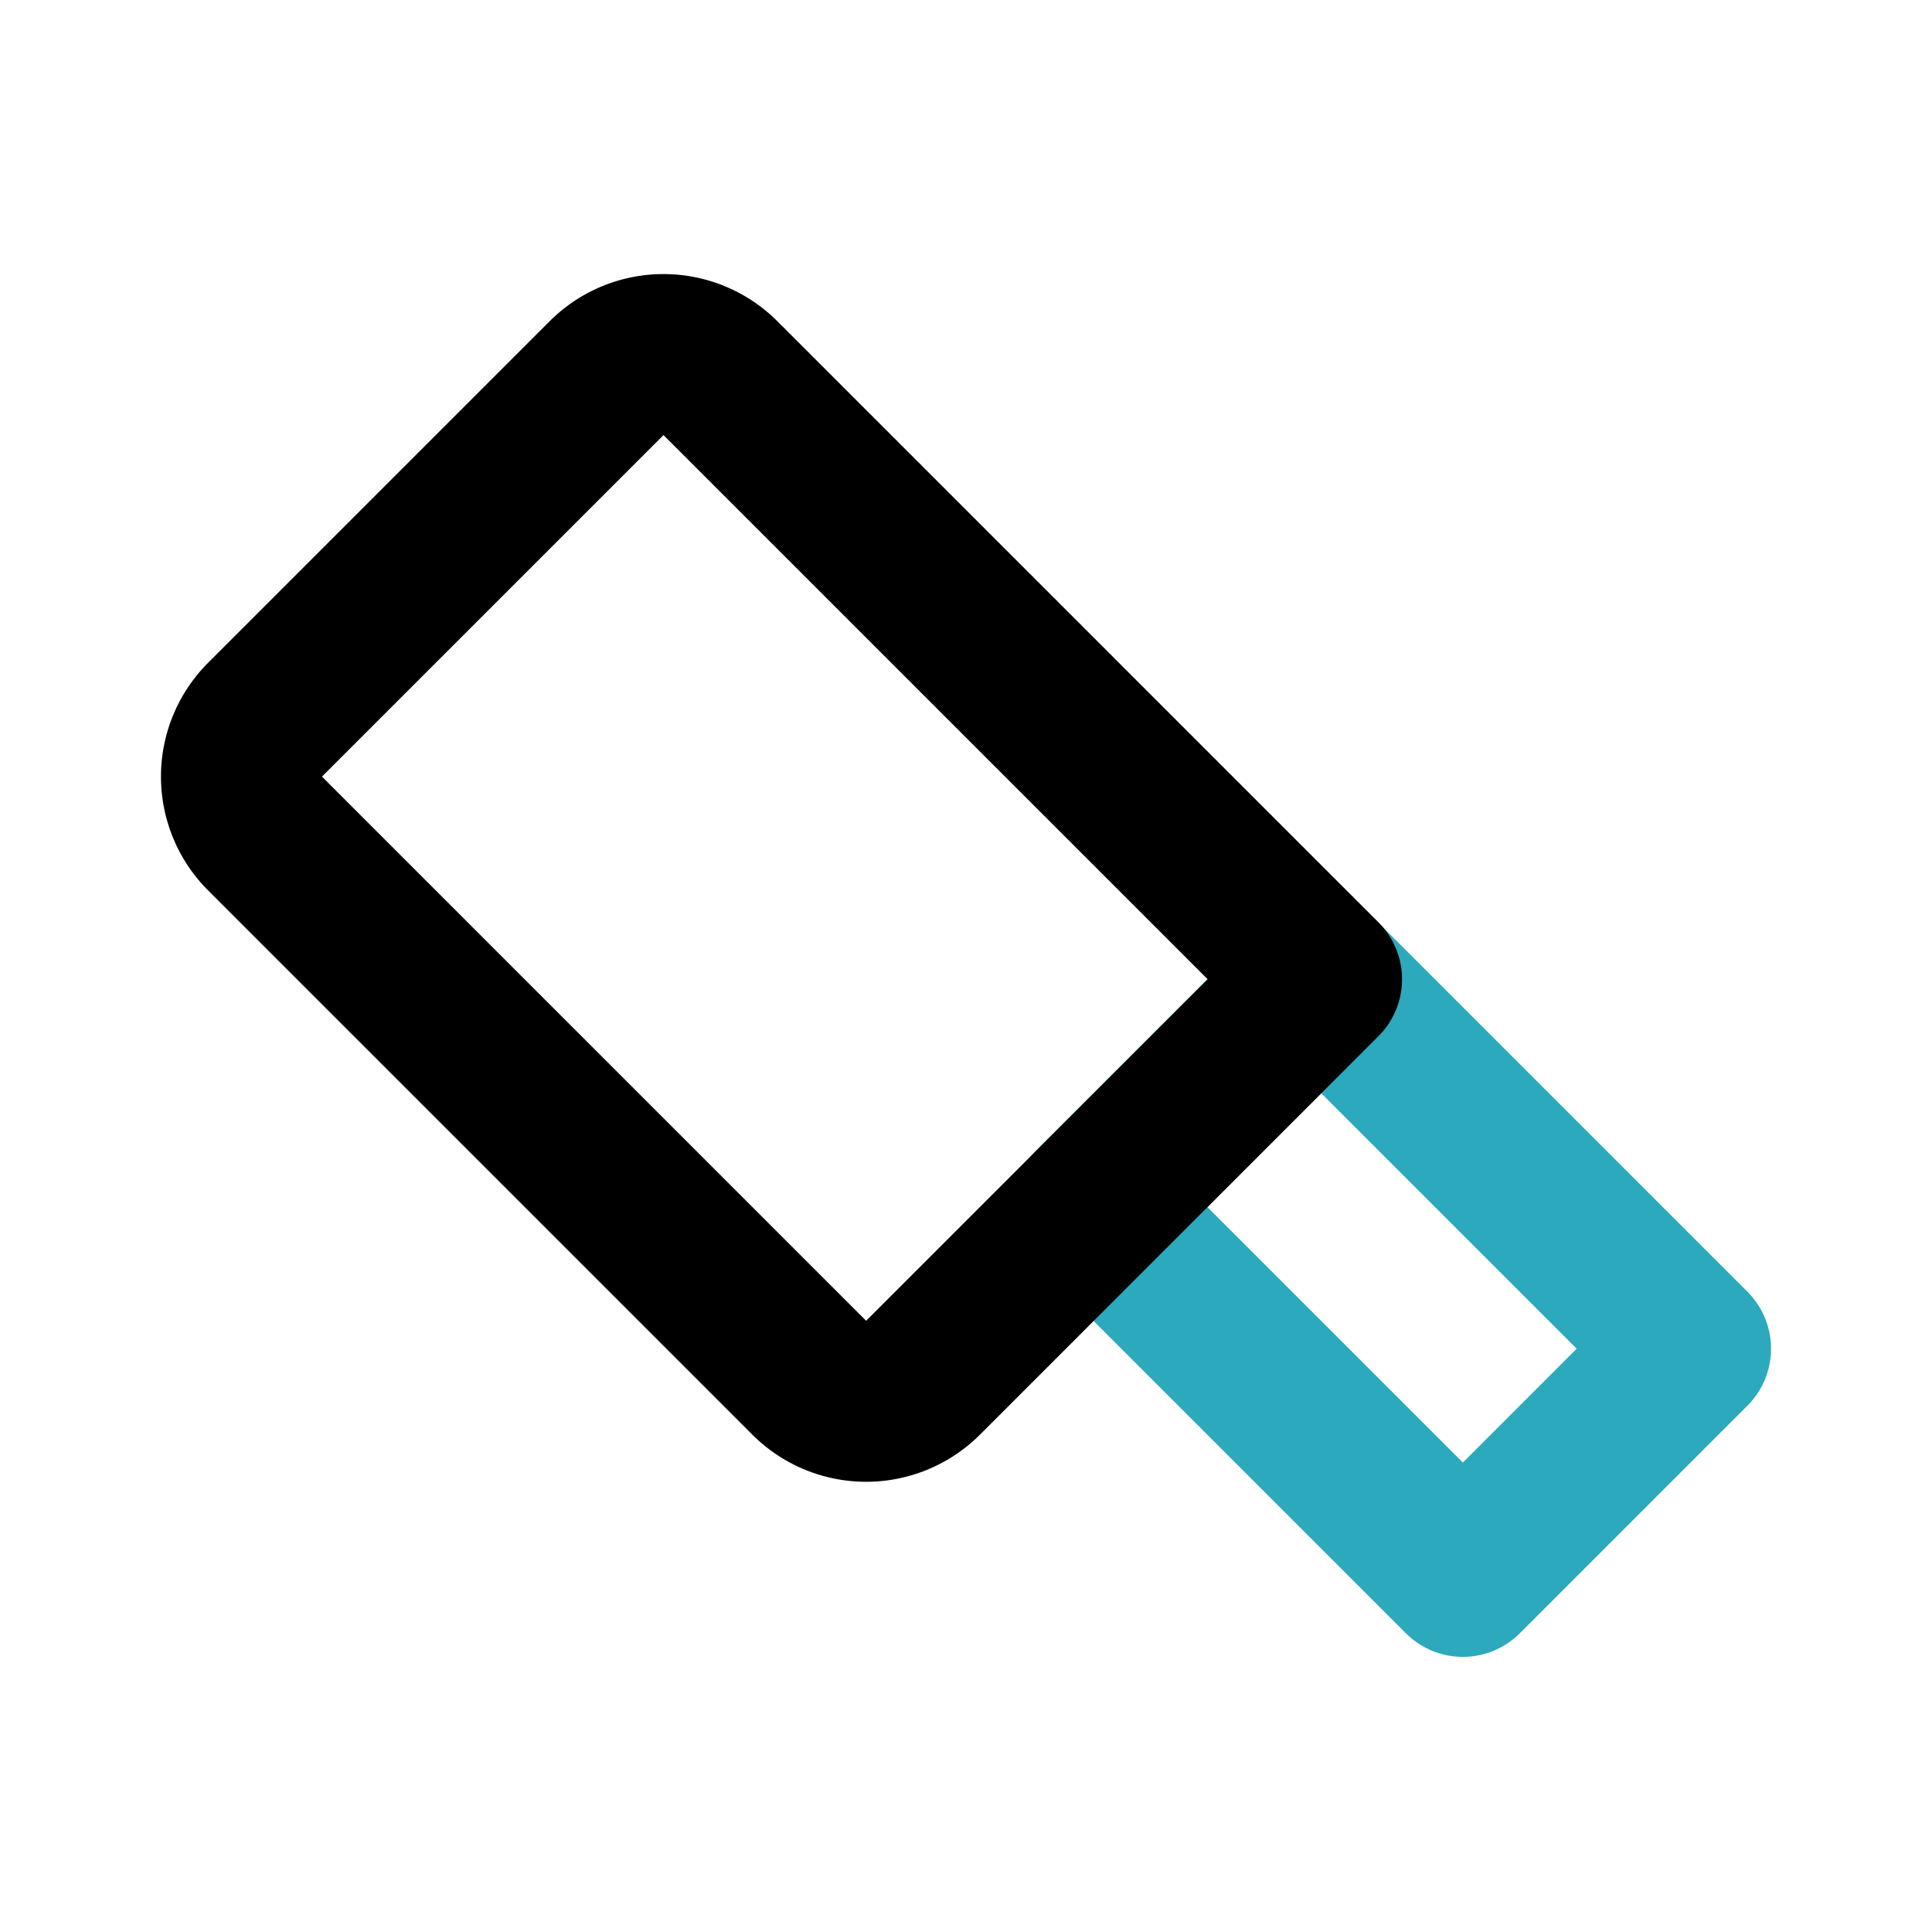 <?xml version="1.0" encoding="utf-8"?>
<svg width="800px" height="800px" viewBox="0 0 24 24" id="Line_Color" data-name="Line Color" xmlns="http://www.w3.org/2000/svg"><rect id="secondary" x="15.29" y="12.64" width="4" height="6.49" transform="translate(40.75 14.88) rotate(135)" style="fill:none;stroke:#2ca9bc;stroke-linecap:round;stroke-linejoin:round;stroke-width:2px"></rect><path id="primary" d="M5.5,5.14h7a1,1,0,0,1,1,1v9.56a1,1,0,0,1-1,1h-6a1,1,0,0,1-1-1V5.14A0,0,0,0,1,5.5,5.14Z" transform="translate(23.94 11.91) rotate(135)" style="fill:none;stroke:#000000;stroke-linecap:round;stroke-linejoin:round;stroke-width:2px"></path></svg>